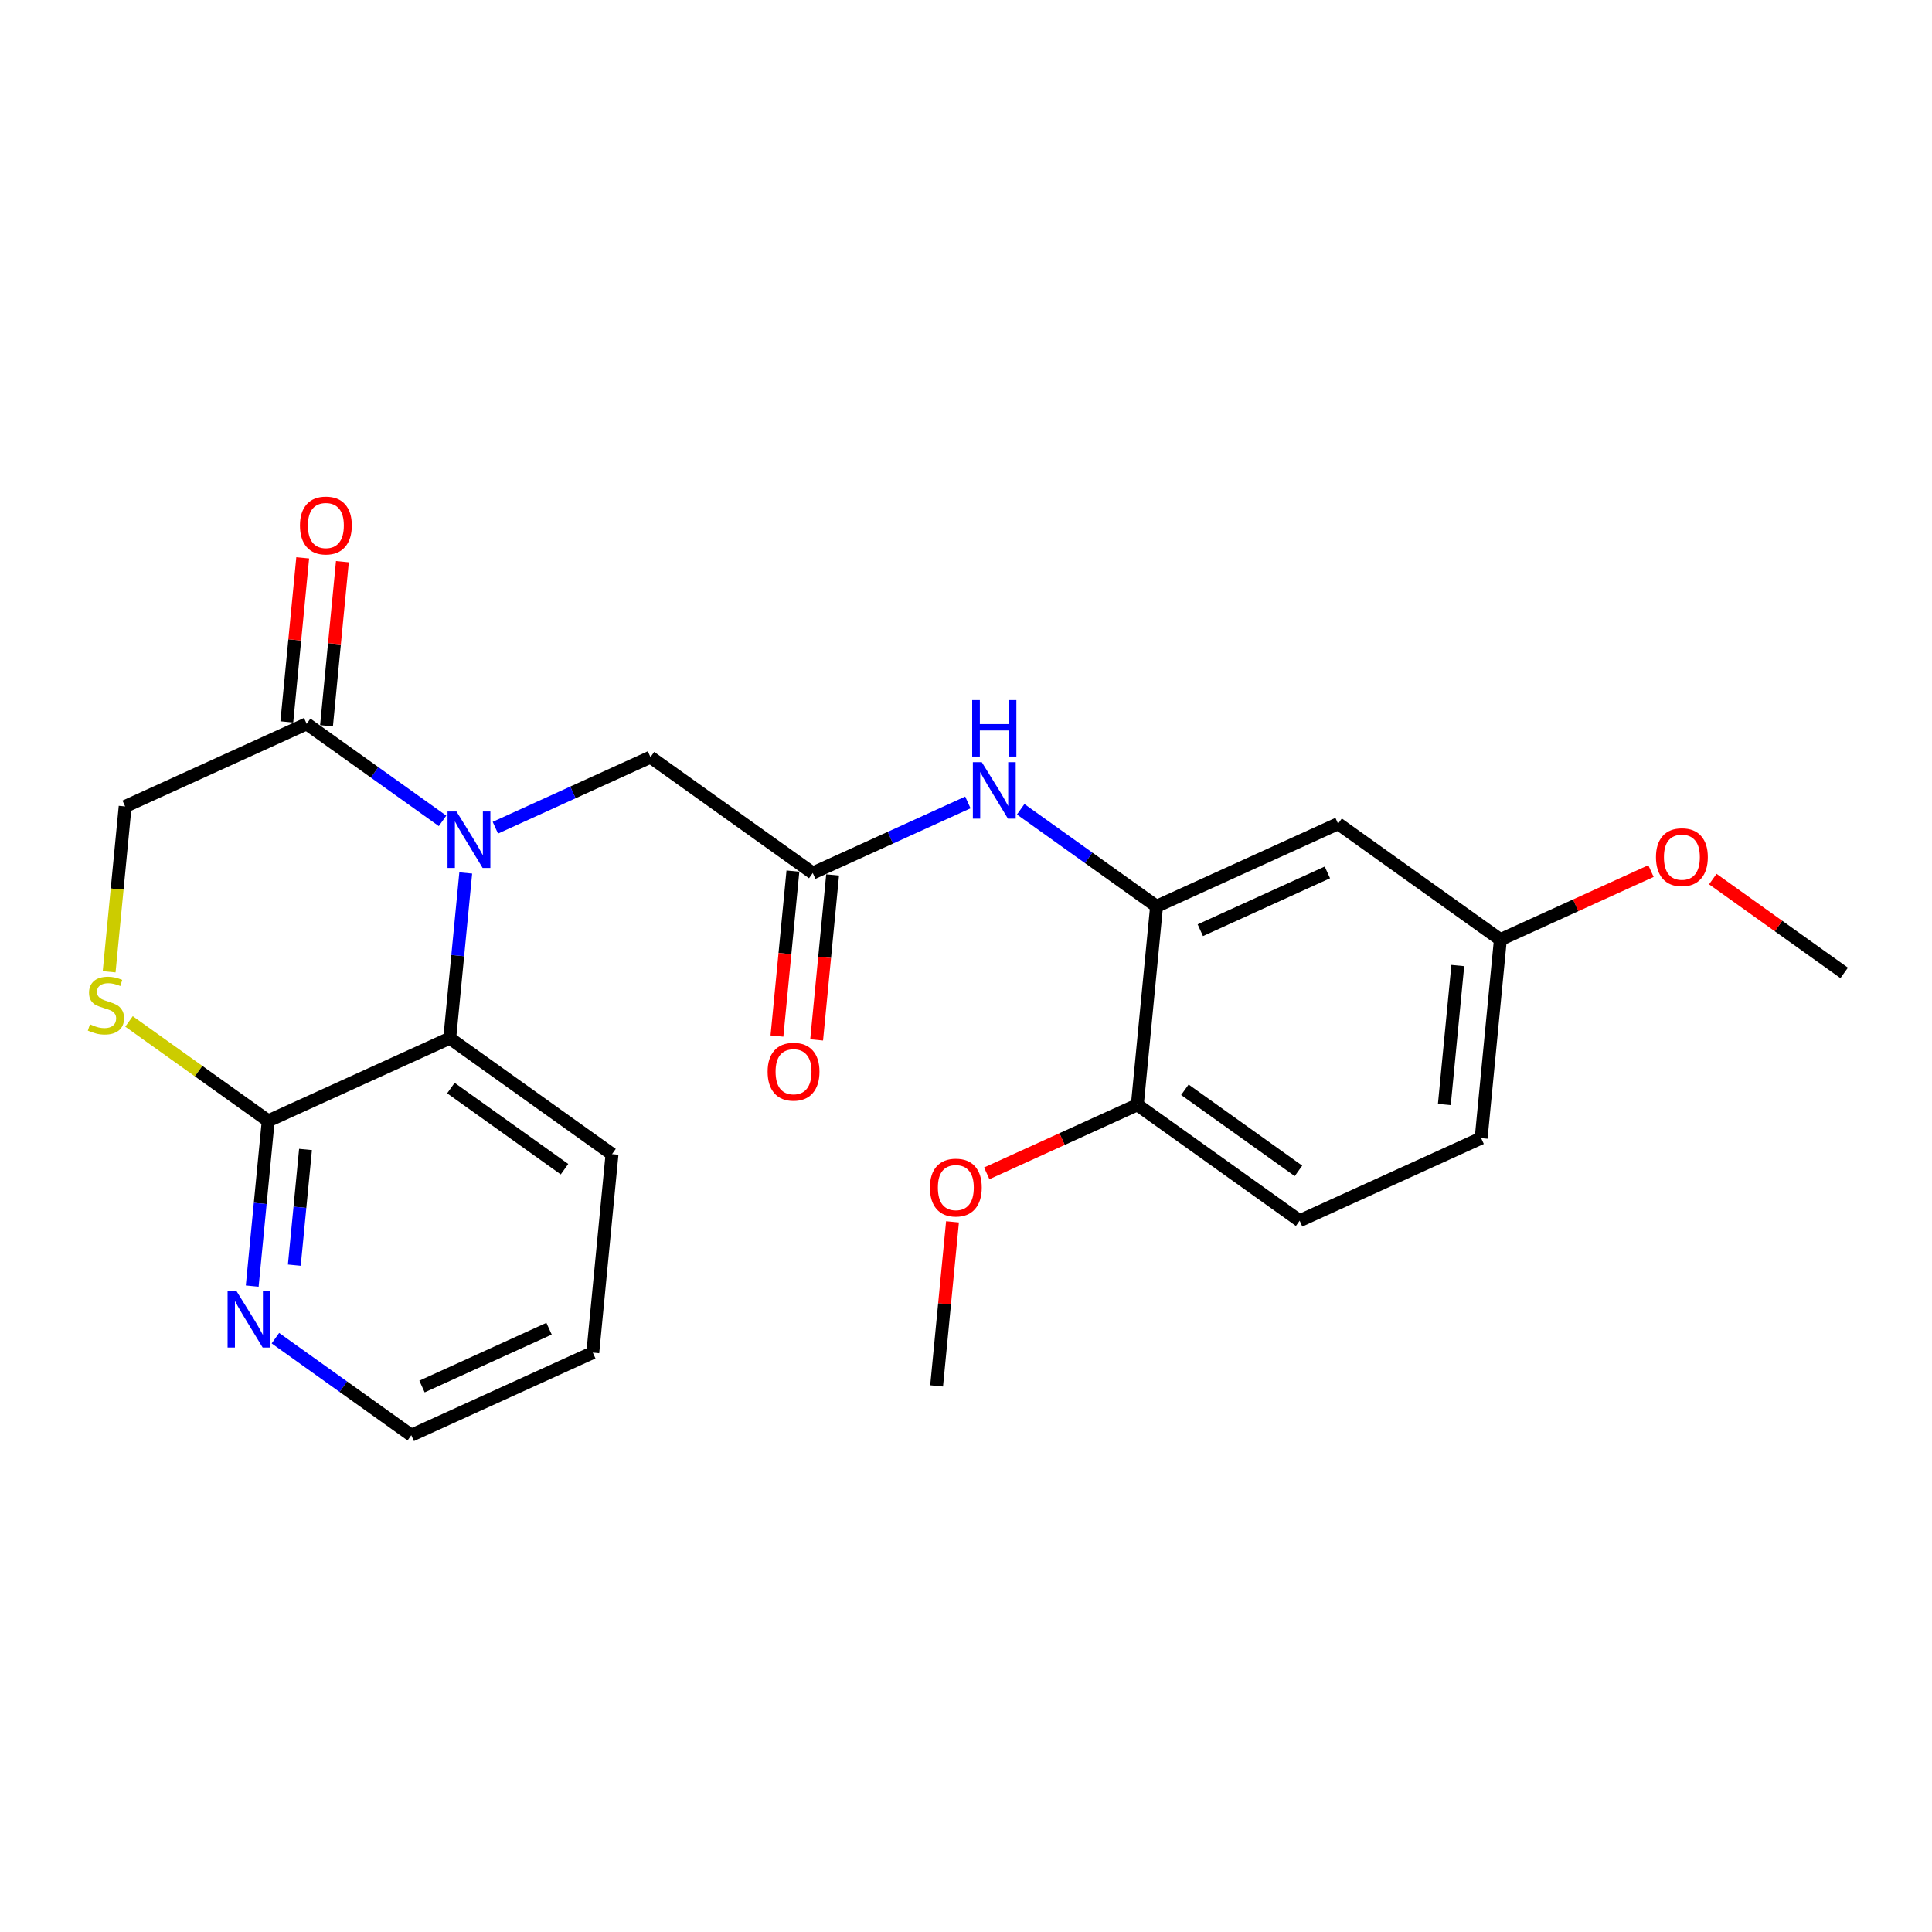 <?xml version='1.0' encoding='iso-8859-1'?>
<svg version='1.1' baseProfile='full'
              xmlns='http://www.w3.org/2000/svg'
                      xmlns:rdkit='http://www.rdkit.org/xml'
                      xmlns:xlink='http://www.w3.org/1999/xlink'
                  xml:space='preserve'
width='300px' height='300px' viewBox='0 0 300 300'>
<!-- END OF HEADER -->
<rect style='opacity:1.0;fill:#FFFFFF;stroke:none' width='300' height='300' x='0' y='0'> </rect>
<rect style='opacity:1.0;fill:#FFFFFF;stroke:none' width='300' height='300' x='0' y='0'> </rect>
<path class='bond-0 atom-0 atom-1' d='M 286.364,151.073 L 276.163,143.789' style='fill:none;fill-rule:evenodd;stroke:#000000;stroke-width:2.0px;stroke-linecap:butt;stroke-linejoin:miter;stroke-opacity:1' />
<path class='bond-0 atom-0 atom-1' d='M 276.163,143.789 L 265.963,136.504' style='fill:none;fill-rule:evenodd;stroke:#FF0000;stroke-width:2.0px;stroke-linecap:butt;stroke-linejoin:miter;stroke-opacity:1' />
<path class='bond-1 atom-1 atom-2' d='M 256.363,135.261 L 244.67,140.582' style='fill:none;fill-rule:evenodd;stroke:#FF0000;stroke-width:2.0px;stroke-linecap:butt;stroke-linejoin:miter;stroke-opacity:1' />
<path class='bond-1 atom-1 atom-2' d='M 244.67,140.582 L 232.978,145.903' style='fill:none;fill-rule:evenodd;stroke:#000000;stroke-width:2.0px;stroke-linecap:butt;stroke-linejoin:miter;stroke-opacity:1' />
<path class='bond-2 atom-2 atom-3' d='M 232.978,145.903 L 229.993,176.725' style='fill:none;fill-rule:evenodd;stroke:#000000;stroke-width:2.0px;stroke-linecap:butt;stroke-linejoin:miter;stroke-opacity:1' />
<path class='bond-2 atom-2 atom-3' d='M 226.365,149.929 L 224.276,171.505' style='fill:none;fill-rule:evenodd;stroke:#000000;stroke-width:2.0px;stroke-linecap:butt;stroke-linejoin:miter;stroke-opacity:1' />
<path class='bond-24 atom-24 atom-2' d='M 207.777,127.907 L 232.978,145.903' style='fill:none;fill-rule:evenodd;stroke:#000000;stroke-width:2.0px;stroke-linecap:butt;stroke-linejoin:miter;stroke-opacity:1' />
<path class='bond-3 atom-3 atom-4' d='M 229.993,176.725 L 201.807,189.552' style='fill:none;fill-rule:evenodd;stroke:#000000;stroke-width:2.0px;stroke-linecap:butt;stroke-linejoin:miter;stroke-opacity:1' />
<path class='bond-4 atom-4 atom-5' d='M 201.807,189.552 L 176.606,171.555' style='fill:none;fill-rule:evenodd;stroke:#000000;stroke-width:2.0px;stroke-linecap:butt;stroke-linejoin:miter;stroke-opacity:1' />
<path class='bond-4 atom-4 atom-5' d='M 201.626,181.812 L 183.986,169.215' style='fill:none;fill-rule:evenodd;stroke:#000000;stroke-width:2.0px;stroke-linecap:butt;stroke-linejoin:miter;stroke-opacity:1' />
<path class='bond-5 atom-5 atom-6' d='M 176.606,171.555 L 164.914,176.876' style='fill:none;fill-rule:evenodd;stroke:#000000;stroke-width:2.0px;stroke-linecap:butt;stroke-linejoin:miter;stroke-opacity:1' />
<path class='bond-5 atom-5 atom-6' d='M 164.914,176.876 L 153.221,182.197' style='fill:none;fill-rule:evenodd;stroke:#FF0000;stroke-width:2.0px;stroke-linecap:butt;stroke-linejoin:miter;stroke-opacity:1' />
<path class='bond-7 atom-5 atom-8' d='M 176.606,171.555 L 179.591,140.733' style='fill:none;fill-rule:evenodd;stroke:#000000;stroke-width:2.0px;stroke-linecap:butt;stroke-linejoin:miter;stroke-opacity:1' />
<path class='bond-6 atom-6 atom-7' d='M 147.903,189.726 L 146.67,202.465' style='fill:none;fill-rule:evenodd;stroke:#FF0000;stroke-width:2.0px;stroke-linecap:butt;stroke-linejoin:miter;stroke-opacity:1' />
<path class='bond-6 atom-6 atom-7' d='M 146.67,202.465 L 145.436,215.204' style='fill:none;fill-rule:evenodd;stroke:#000000;stroke-width:2.0px;stroke-linecap:butt;stroke-linejoin:miter;stroke-opacity:1' />
<path class='bond-8 atom-8 atom-9' d='M 179.591,140.733 L 169.041,133.199' style='fill:none;fill-rule:evenodd;stroke:#000000;stroke-width:2.0px;stroke-linecap:butt;stroke-linejoin:miter;stroke-opacity:1' />
<path class='bond-8 atom-8 atom-9' d='M 169.041,133.199 L 158.491,125.664' style='fill:none;fill-rule:evenodd;stroke:#0000FF;stroke-width:2.0px;stroke-linecap:butt;stroke-linejoin:miter;stroke-opacity:1' />
<path class='bond-23 atom-8 atom-24' d='M 179.591,140.733 L 207.777,127.907' style='fill:none;fill-rule:evenodd;stroke:#000000;stroke-width:2.0px;stroke-linecap:butt;stroke-linejoin:miter;stroke-opacity:1' />
<path class='bond-23 atom-8 atom-24' d='M 186.384,144.446 L 206.114,135.468' style='fill:none;fill-rule:evenodd;stroke:#000000;stroke-width:2.0px;stroke-linecap:butt;stroke-linejoin:miter;stroke-opacity:1' />
<path class='bond-9 atom-9 atom-10' d='M 150.291,124.602 L 138.248,130.083' style='fill:none;fill-rule:evenodd;stroke:#0000FF;stroke-width:2.0px;stroke-linecap:butt;stroke-linejoin:miter;stroke-opacity:1' />
<path class='bond-9 atom-9 atom-10' d='M 138.248,130.083 L 126.205,135.563' style='fill:none;fill-rule:evenodd;stroke:#000000;stroke-width:2.0px;stroke-linecap:butt;stroke-linejoin:miter;stroke-opacity:1' />
<path class='bond-10 atom-10 atom-11' d='M 123.123,135.264 L 121.883,148.071' style='fill:none;fill-rule:evenodd;stroke:#000000;stroke-width:2.0px;stroke-linecap:butt;stroke-linejoin:miter;stroke-opacity:1' />
<path class='bond-10 atom-10 atom-11' d='M 121.883,148.071 L 120.643,160.878' style='fill:none;fill-rule:evenodd;stroke:#FF0000;stroke-width:2.0px;stroke-linecap:butt;stroke-linejoin:miter;stroke-opacity:1' />
<path class='bond-10 atom-10 atom-11' d='M 129.288,135.861 L 128.047,148.668' style='fill:none;fill-rule:evenodd;stroke:#000000;stroke-width:2.0px;stroke-linecap:butt;stroke-linejoin:miter;stroke-opacity:1' />
<path class='bond-10 atom-10 atom-11' d='M 128.047,148.668 L 126.807,161.475' style='fill:none;fill-rule:evenodd;stroke:#FF0000;stroke-width:2.0px;stroke-linecap:butt;stroke-linejoin:miter;stroke-opacity:1' />
<path class='bond-11 atom-10 atom-12' d='M 126.205,135.563 L 101.005,117.567' style='fill:none;fill-rule:evenodd;stroke:#000000;stroke-width:2.0px;stroke-linecap:butt;stroke-linejoin:miter;stroke-opacity:1' />
<path class='bond-12 atom-12 atom-13' d='M 101.005,117.567 L 88.962,123.047' style='fill:none;fill-rule:evenodd;stroke:#000000;stroke-width:2.0px;stroke-linecap:butt;stroke-linejoin:miter;stroke-opacity:1' />
<path class='bond-12 atom-12 atom-13' d='M 88.962,123.047 L 76.919,128.527' style='fill:none;fill-rule:evenodd;stroke:#0000FF;stroke-width:2.0px;stroke-linecap:butt;stroke-linejoin:miter;stroke-opacity:1' />
<path class='bond-13 atom-13 atom-14' d='M 68.719,127.465 L 58.169,119.931' style='fill:none;fill-rule:evenodd;stroke:#0000FF;stroke-width:2.0px;stroke-linecap:butt;stroke-linejoin:miter;stroke-opacity:1' />
<path class='bond-13 atom-13 atom-14' d='M 58.169,119.931 L 47.619,112.397' style='fill:none;fill-rule:evenodd;stroke:#000000;stroke-width:2.0px;stroke-linecap:butt;stroke-linejoin:miter;stroke-opacity:1' />
<path class='bond-25 atom-23 atom-13' d='M 69.834,161.215 L 71.077,148.384' style='fill:none;fill-rule:evenodd;stroke:#000000;stroke-width:2.0px;stroke-linecap:butt;stroke-linejoin:miter;stroke-opacity:1' />
<path class='bond-25 atom-23 atom-13' d='M 71.077,148.384 L 72.32,135.552' style='fill:none;fill-rule:evenodd;stroke:#0000FF;stroke-width:2.0px;stroke-linecap:butt;stroke-linejoin:miter;stroke-opacity:1' />
<path class='bond-14 atom-14 atom-15' d='M 50.701,112.695 L 51.934,99.956' style='fill:none;fill-rule:evenodd;stroke:#000000;stroke-width:2.0px;stroke-linecap:butt;stroke-linejoin:miter;stroke-opacity:1' />
<path class='bond-14 atom-14 atom-15' d='M 51.934,99.956 L 53.168,87.218' style='fill:none;fill-rule:evenodd;stroke:#FF0000;stroke-width:2.0px;stroke-linecap:butt;stroke-linejoin:miter;stroke-opacity:1' />
<path class='bond-14 atom-14 atom-15' d='M 44.536,112.098 L 45.77,99.359' style='fill:none;fill-rule:evenodd;stroke:#000000;stroke-width:2.0px;stroke-linecap:butt;stroke-linejoin:miter;stroke-opacity:1' />
<path class='bond-14 atom-14 atom-15' d='M 45.77,99.359 L 47.004,86.621' style='fill:none;fill-rule:evenodd;stroke:#FF0000;stroke-width:2.0px;stroke-linecap:butt;stroke-linejoin:miter;stroke-opacity:1' />
<path class='bond-15 atom-14 atom-16' d='M 47.619,112.397 L 19.433,125.223' style='fill:none;fill-rule:evenodd;stroke:#000000;stroke-width:2.0px;stroke-linecap:butt;stroke-linejoin:miter;stroke-opacity:1' />
<path class='bond-16 atom-16 atom-17' d='M 19.433,125.223 L 18.19,138.061' style='fill:none;fill-rule:evenodd;stroke:#000000;stroke-width:2.0px;stroke-linecap:butt;stroke-linejoin:miter;stroke-opacity:1' />
<path class='bond-16 atom-16 atom-17' d='M 18.19,138.061 L 16.947,150.899' style='fill:none;fill-rule:evenodd;stroke:#CCCC00;stroke-width:2.0px;stroke-linecap:butt;stroke-linejoin:miter;stroke-opacity:1' />
<path class='bond-17 atom-17 atom-18' d='M 20.034,158.606 L 30.841,166.324' style='fill:none;fill-rule:evenodd;stroke:#CCCC00;stroke-width:2.0px;stroke-linecap:butt;stroke-linejoin:miter;stroke-opacity:1' />
<path class='bond-17 atom-17 atom-18' d='M 30.841,166.324 L 41.649,174.042' style='fill:none;fill-rule:evenodd;stroke:#000000;stroke-width:2.0px;stroke-linecap:butt;stroke-linejoin:miter;stroke-opacity:1' />
<path class='bond-18 atom-18 atom-19' d='M 41.649,174.042 L 40.406,186.873' style='fill:none;fill-rule:evenodd;stroke:#000000;stroke-width:2.0px;stroke-linecap:butt;stroke-linejoin:miter;stroke-opacity:1' />
<path class='bond-18 atom-18 atom-19' d='M 40.406,186.873 L 39.163,199.705' style='fill:none;fill-rule:evenodd;stroke:#0000FF;stroke-width:2.0px;stroke-linecap:butt;stroke-linejoin:miter;stroke-opacity:1' />
<path class='bond-18 atom-18 atom-19' d='M 47.441,178.488 L 46.571,187.47' style='fill:none;fill-rule:evenodd;stroke:#000000;stroke-width:2.0px;stroke-linecap:butt;stroke-linejoin:miter;stroke-opacity:1' />
<path class='bond-18 atom-18 atom-19' d='M 46.571,187.47 L 45.701,196.452' style='fill:none;fill-rule:evenodd;stroke:#0000FF;stroke-width:2.0px;stroke-linecap:butt;stroke-linejoin:miter;stroke-opacity:1' />
<path class='bond-26 atom-23 atom-18' d='M 69.834,161.215 L 41.649,174.042' style='fill:none;fill-rule:evenodd;stroke:#000000;stroke-width:2.0px;stroke-linecap:butt;stroke-linejoin:miter;stroke-opacity:1' />
<path class='bond-19 atom-19 atom-20' d='M 42.764,207.792 L 53.314,215.326' style='fill:none;fill-rule:evenodd;stroke:#0000FF;stroke-width:2.0px;stroke-linecap:butt;stroke-linejoin:miter;stroke-opacity:1' />
<path class='bond-19 atom-19 atom-20' d='M 53.314,215.326 L 63.864,222.86' style='fill:none;fill-rule:evenodd;stroke:#000000;stroke-width:2.0px;stroke-linecap:butt;stroke-linejoin:miter;stroke-opacity:1' />
<path class='bond-20 atom-20 atom-21' d='M 63.864,222.86 L 92.05,210.034' style='fill:none;fill-rule:evenodd;stroke:#000000;stroke-width:2.0px;stroke-linecap:butt;stroke-linejoin:miter;stroke-opacity:1' />
<path class='bond-20 atom-20 atom-21' d='M 65.527,215.299 L 85.257,206.321' style='fill:none;fill-rule:evenodd;stroke:#000000;stroke-width:2.0px;stroke-linecap:butt;stroke-linejoin:miter;stroke-opacity:1' />
<path class='bond-21 atom-21 atom-22' d='M 92.05,210.034 L 95.035,179.212' style='fill:none;fill-rule:evenodd;stroke:#000000;stroke-width:2.0px;stroke-linecap:butt;stroke-linejoin:miter;stroke-opacity:1' />
<path class='bond-22 atom-22 atom-23' d='M 95.035,179.212 L 69.834,161.215' style='fill:none;fill-rule:evenodd;stroke:#000000;stroke-width:2.0px;stroke-linecap:butt;stroke-linejoin:miter;stroke-opacity:1' />
<path class='bond-22 atom-22 atom-23' d='M 87.656,181.552 L 70.015,168.955' style='fill:none;fill-rule:evenodd;stroke:#000000;stroke-width:2.0px;stroke-linecap:butt;stroke-linejoin:miter;stroke-opacity:1' />
<path  class='atom-1' d='M 257.137 133.101
Q 257.137 130.996, 258.178 129.819
Q 259.218 128.642, 261.163 128.642
Q 263.108 128.642, 264.148 129.819
Q 265.189 130.996, 265.189 133.101
Q 265.189 135.232, 264.136 136.446
Q 263.083 137.647, 261.163 137.647
Q 259.231 137.647, 258.178 136.446
Q 257.137 135.244, 257.137 133.101
M 261.163 136.656
Q 262.501 136.656, 263.219 135.765
Q 263.95 134.86, 263.95 133.101
Q 263.95 131.38, 263.219 130.513
Q 262.501 129.633, 261.163 129.633
Q 259.825 129.633, 259.094 130.5
Q 258.376 131.367, 258.376 133.101
Q 258.376 134.873, 259.094 135.765
Q 259.825 136.656, 261.163 136.656
' fill='#FF0000'/>
<path  class='atom-6' d='M 144.395 184.406
Q 144.395 182.301, 145.436 181.124
Q 146.476 179.947, 148.421 179.947
Q 150.366 179.947, 151.406 181.124
Q 152.447 182.301, 152.447 184.406
Q 152.447 186.537, 151.394 187.751
Q 150.341 188.952, 148.421 188.952
Q 146.489 188.952, 145.436 187.751
Q 144.395 186.549, 144.395 184.406
M 148.421 187.961
Q 149.759 187.961, 150.477 187.069
Q 151.208 186.165, 151.208 184.406
Q 151.208 182.685, 150.477 181.818
Q 149.759 180.938, 148.421 180.938
Q 147.083 180.938, 146.352 181.805
Q 145.634 182.672, 145.634 184.406
Q 145.634 186.178, 146.352 187.069
Q 147.083 187.961, 148.421 187.961
' fill='#FF0000'/>
<path  class='atom-9' d='M 152.452 118.352
L 155.326 122.997
Q 155.611 123.455, 156.069 124.285
Q 156.527 125.115, 156.552 125.164
L 156.552 118.352
L 157.717 118.352
L 157.717 127.121
L 156.515 127.121
L 153.431 122.043
Q 153.072 121.448, 152.688 120.767
Q 152.316 120.086, 152.205 119.875
L 152.205 127.121
L 151.065 127.121
L 151.065 118.352
L 152.452 118.352
' fill='#0000FF'/>
<path  class='atom-9' d='M 150.96 108.705
L 152.149 108.705
L 152.149 112.433
L 156.633 112.433
L 156.633 108.705
L 157.822 108.705
L 157.822 117.475
L 156.633 117.475
L 156.633 113.424
L 152.149 113.424
L 152.149 117.475
L 150.96 117.475
L 150.96 108.705
' fill='#0000FF'/>
<path  class='atom-11' d='M 119.195 166.41
Q 119.195 164.304, 120.235 163.128
Q 121.276 161.951, 123.22 161.951
Q 125.165 161.951, 126.206 163.128
Q 127.246 164.304, 127.246 166.41
Q 127.246 168.541, 126.193 169.755
Q 125.14 170.956, 123.22 170.956
Q 121.288 170.956, 120.235 169.755
Q 119.195 168.553, 119.195 166.41
M 123.22 169.965
Q 124.558 169.965, 125.277 169.073
Q 126.007 168.169, 126.007 166.41
Q 126.007 164.688, 125.277 163.821
Q 124.558 162.942, 123.22 162.942
Q 121.883 162.942, 121.152 163.809
Q 120.433 164.676, 120.433 166.41
Q 120.433 168.181, 121.152 169.073
Q 121.883 169.965, 123.22 169.965
' fill='#FF0000'/>
<path  class='atom-13' d='M 70.881 126.008
L 73.754 130.653
Q 74.039 131.111, 74.498 131.941
Q 74.956 132.771, 74.981 132.821
L 74.981 126.008
L 76.145 126.008
L 76.145 134.778
L 74.944 134.778
L 71.859 129.699
Q 71.5 129.105, 71.116 128.423
Q 70.744 127.742, 70.633 127.532
L 70.633 134.778
L 69.493 134.778
L 69.493 126.008
L 70.881 126.008
' fill='#0000FF'/>
<path  class='atom-15' d='M 46.578 81.599
Q 46.578 79.493, 47.618 78.316
Q 48.659 77.14, 50.603 77.14
Q 52.548 77.14, 53.589 78.316
Q 54.629 79.493, 54.629 81.599
Q 54.629 83.729, 53.576 84.943
Q 52.523 86.145, 50.603 86.145
Q 48.671 86.145, 47.618 84.943
Q 46.578 83.742, 46.578 81.599
M 50.603 85.154
Q 51.941 85.154, 52.66 84.262
Q 53.391 83.358, 53.391 81.599
Q 53.391 79.877, 52.66 79.01
Q 51.941 78.131, 50.603 78.131
Q 49.266 78.131, 48.535 78.998
Q 47.816 79.865, 47.816 81.599
Q 47.816 83.37, 48.535 84.262
Q 49.266 85.154, 50.603 85.154
' fill='#FF0000'/>
<path  class='atom-17' d='M 13.971 159.055
Q 14.07 159.092, 14.479 159.266
Q 14.887 159.439, 15.333 159.551
Q 15.792 159.65, 16.238 159.65
Q 17.067 159.65, 17.551 159.253
Q 18.034 158.845, 18.034 158.139
Q 18.034 157.656, 17.786 157.358
Q 17.551 157.061, 17.179 156.9
Q 16.807 156.739, 16.188 156.553
Q 15.408 156.318, 14.937 156.095
Q 14.479 155.872, 14.144 155.401
Q 13.822 154.931, 13.822 154.138
Q 13.822 153.035, 14.565 152.354
Q 15.321 151.673, 16.807 151.673
Q 17.823 151.673, 18.975 152.156
L 18.69 153.11
Q 17.637 152.676, 16.845 152.676
Q 15.99 152.676, 15.519 153.035
Q 15.048 153.382, 15.061 153.989
Q 15.061 154.46, 15.296 154.745
Q 15.544 155.03, 15.891 155.191
Q 16.25 155.352, 16.845 155.537
Q 17.637 155.785, 18.108 156.033
Q 18.579 156.281, 18.913 156.789
Q 19.26 157.284, 19.26 158.139
Q 19.26 159.353, 18.442 160.009
Q 17.637 160.653, 16.287 160.653
Q 15.507 160.653, 14.912 160.48
Q 14.33 160.319, 13.636 160.034
L 13.971 159.055
' fill='#CCCC00'/>
<path  class='atom-19' d='M 36.725 200.479
L 39.599 205.124
Q 39.884 205.582, 40.342 206.412
Q 40.8 207.242, 40.825 207.292
L 40.825 200.479
L 41.99 200.479
L 41.99 209.249
L 40.788 209.249
L 37.704 204.17
Q 37.345 203.576, 36.961 202.895
Q 36.589 202.213, 36.478 202.003
L 36.478 209.249
L 35.338 209.249
L 35.338 200.479
L 36.725 200.479
' fill='#0000FF'/>
</svg>
